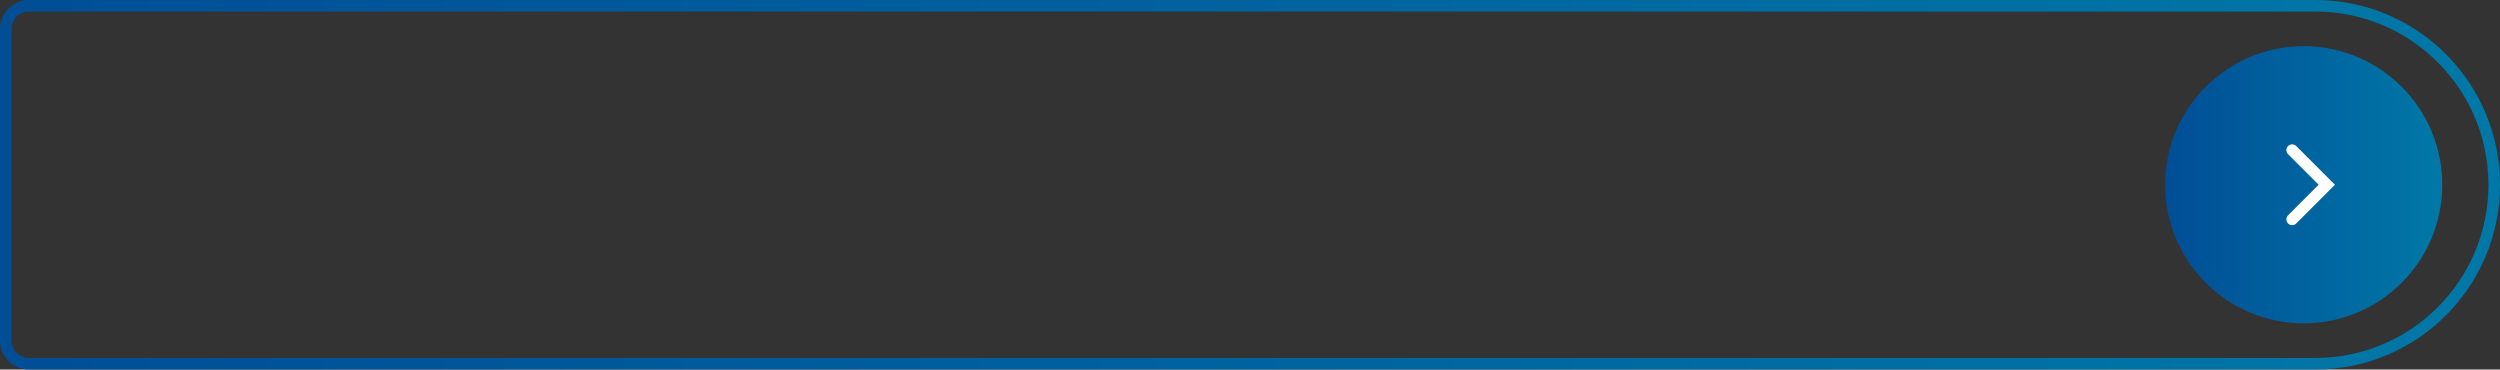 <?xml version="1.0" encoding="UTF-8"?> <svg xmlns="http://www.w3.org/2000/svg" width="433" height="64" viewBox="0 0 433 64" fill="none"><rect x="0" y="0" width="433" height="64" fill="#333333" stroke="none"/><path d="M5 1H401C418.121 1 432 14.879 432 32C432 49.121 418.121 63 401 63H5C2.791 63 1 61.209 1 59V5C1 2.791 2.791 1 5 1Z" stroke="url(#paint0_linear_533_50)" stroke-width="2"></path><circle cx="399" cy="32" r="24" fill="url(#paint1_linear_533_50)"></circle><path d="M397 38L403 32L397 26" stroke="white" stroke-width="2" stroke-linecap="round"></path><defs><linearGradient id="paint0_linear_533_50" x1="-0.006" y1="32" x2="432.927" y2="32" gradientUnits="userSpaceOnUse"><stop stop-color="#004E96"></stop><stop offset="0.997" stop-color="#0078A7"></stop></linearGradient><linearGradient id="paint1_linear_533_50" x1="374.999" y1="32" x2="422.992" y2="32" gradientUnits="userSpaceOnUse"><stop stop-color="#004E96"></stop><stop offset="0.997" stop-color="#0078A7"></stop></linearGradient></defs></svg> 